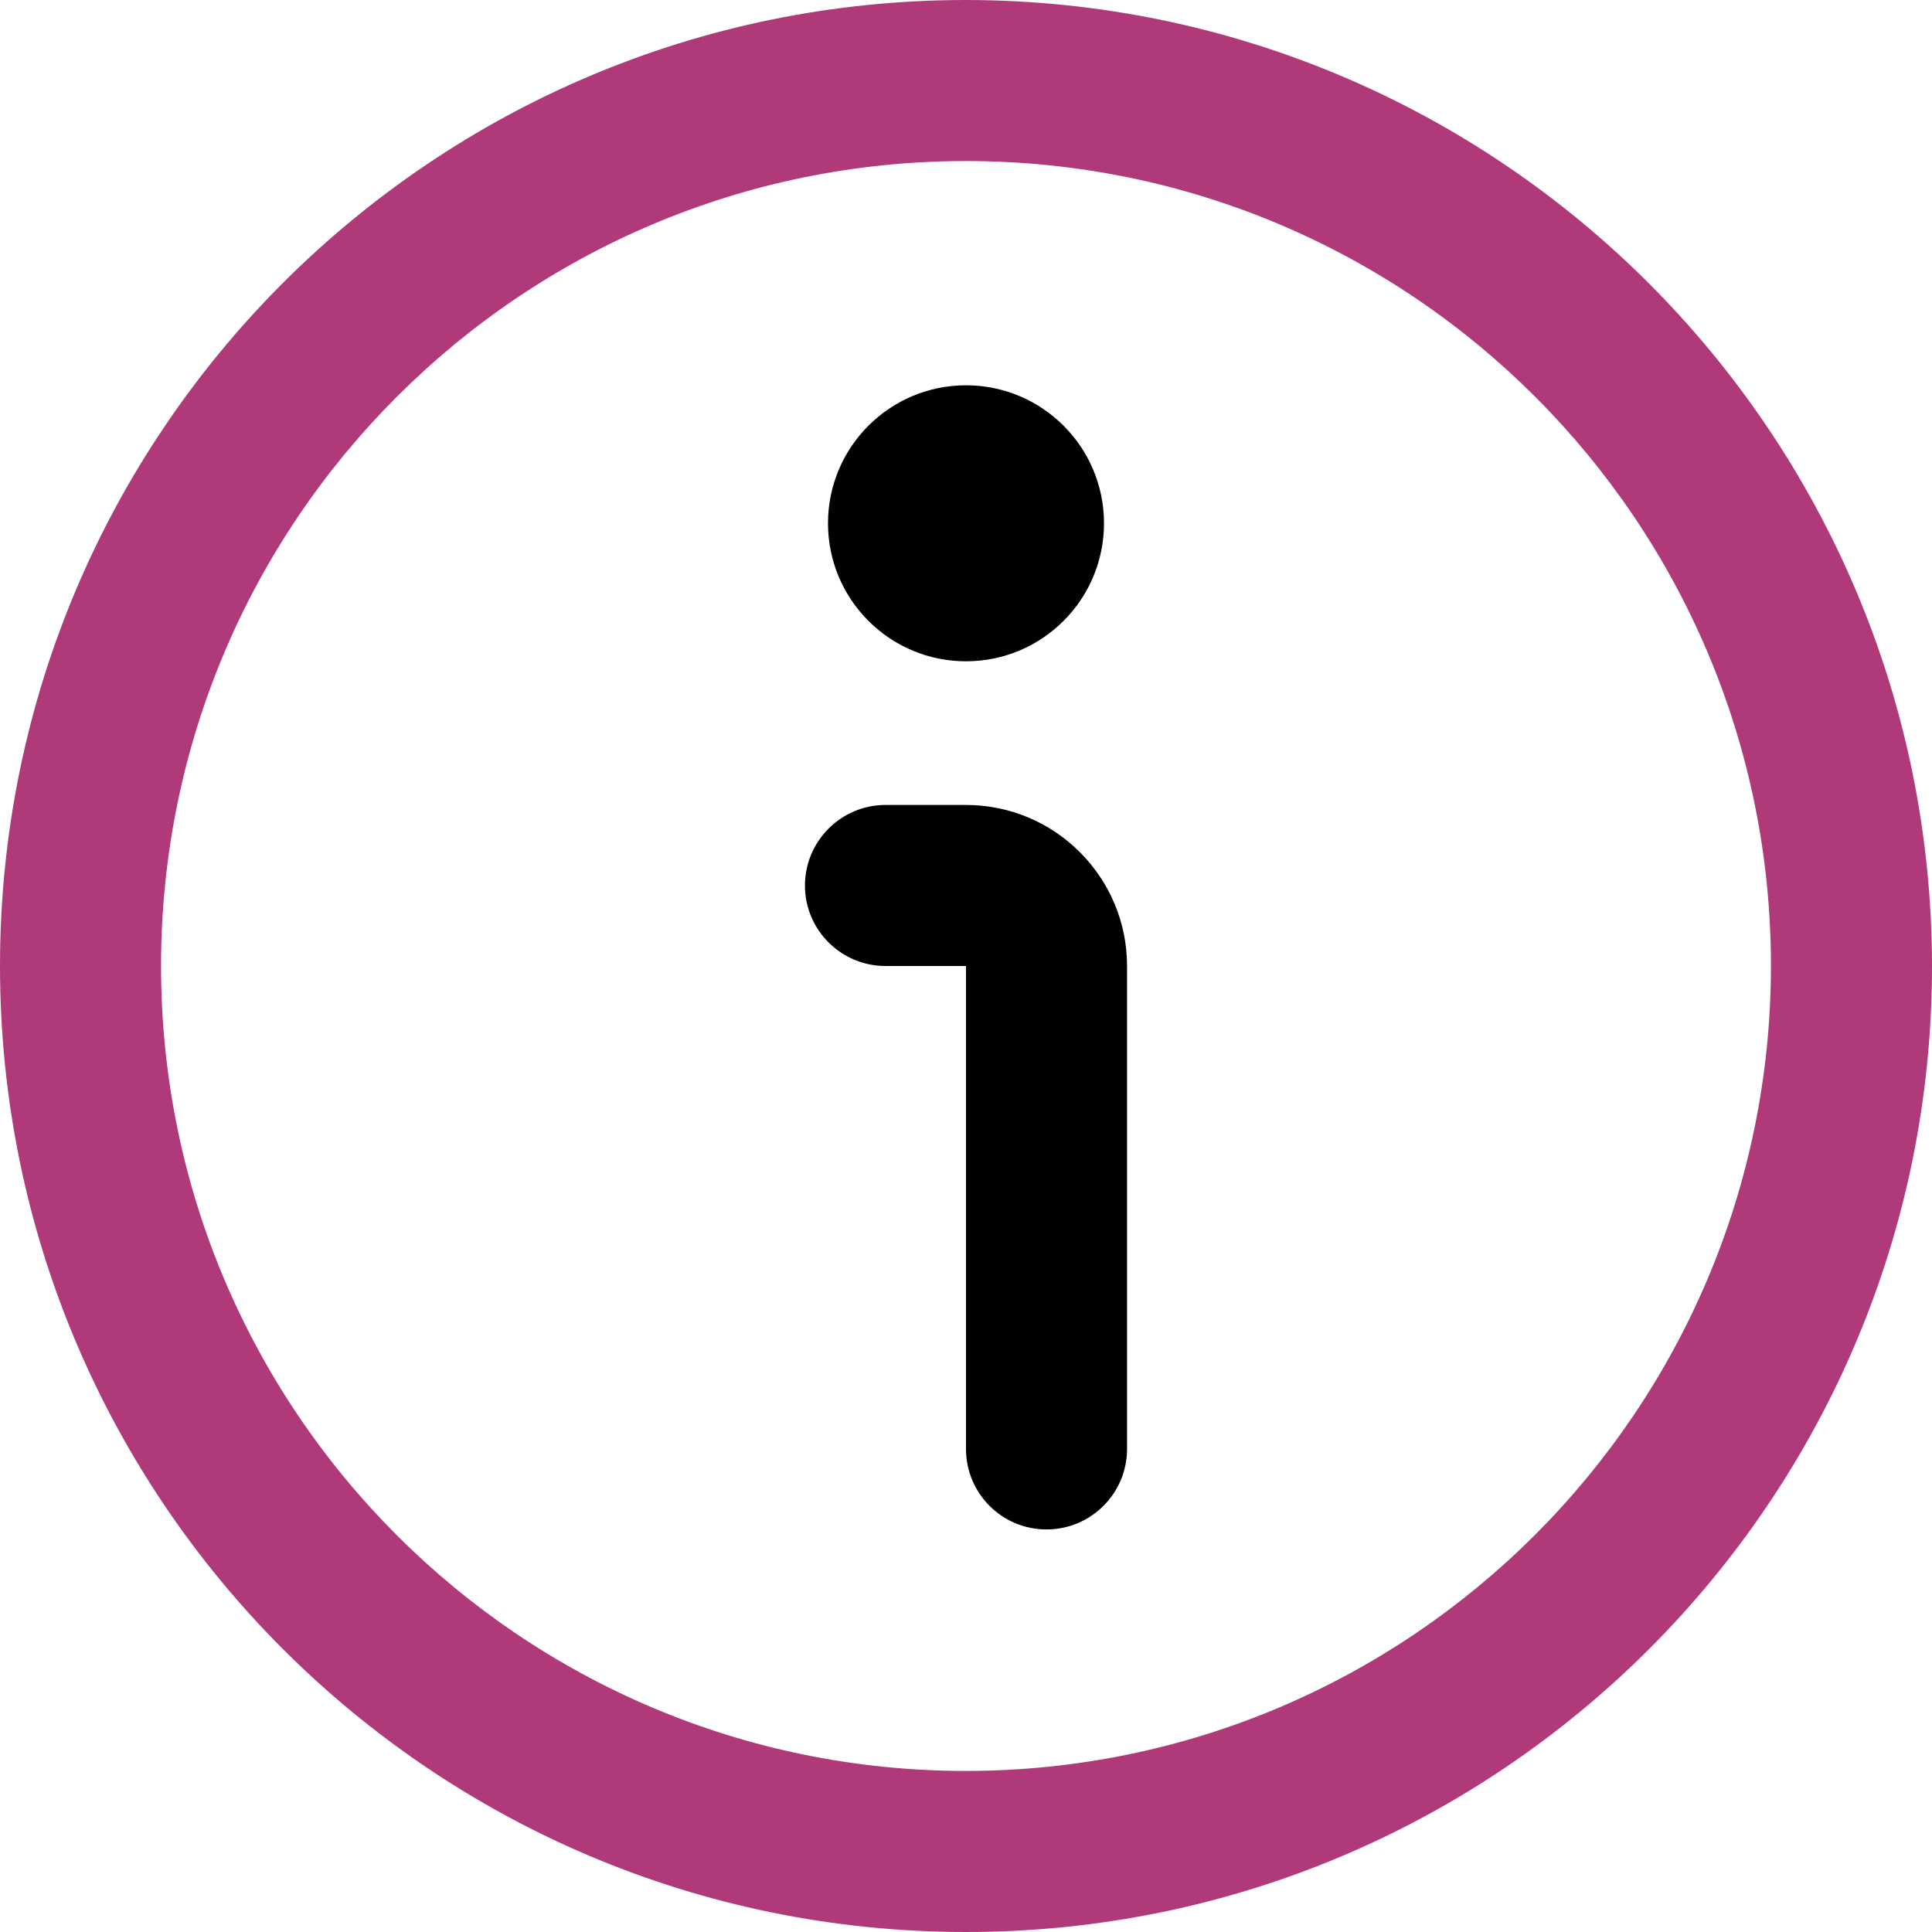<?xml version="1.0" encoding="UTF-8"?>
<svg width="14px" height="14px" viewBox="0 0 14 14" version="1.1" xmlns="http://www.w3.org/2000/svg" xmlns:xlink="http://www.w3.org/1999/xlink">
    <title>ico-info-projecte</title>
    <defs>
        <filter color-interpolation-filters="auto" id="filter-1">
            <feColorMatrix in="SourceGraphic" type="matrix" values="0 0 0 0 0.69 0 0 0 0 0.224 0 0 0 0 0.478 0 0 0 1 0"></feColorMatrix>
        </filter>
    </defs>
    <g id="Symbols" stroke="none" stroke-width="1" fill="none" fill-rule="evenodd">
        <g id="ico-info-projecte" transform="translate(-33, -220)" filter="url(#filter-1)">
            <g transform="translate(33, 220)">
                <path d="M7,0 C3.134,0 0,3.134 0,7 C0,10.866 3.134,14 7,14 C10.866,14 14,10.866 14,7 C13.996,3.136 10.864,0.004 7,0 Z M7,12.833 C3.778,12.833 1.167,10.222 1.167,7 C1.167,3.778 3.778,1.167 7,1.167 C10.222,1.167 12.833,3.778 12.833,7 C12.83,10.22 10.22,12.83 7,12.833 L7,12.833 Z" id="Shape" fill="#B0397A" fill-rule="nonzero"></path>
                <path d="M7,5.833 L6.417,5.833 C6.095,5.833 5.833,6.095 5.833,6.417 C5.833,6.739 6.095,7 6.417,7 L7,7 L7,10.5 C7,10.822 7.261,11.083 7.583,11.083 C7.905,11.083 8.167,10.822 8.167,10.5 L8.167,7 C8.167,6.356 7.644,5.833 7,5.833 Z" id="Path" fill="#000000" fill-rule="nonzero"></path>
                <circle id="Oval" fill="#000000" fill-rule="nonzero" cx="7" cy="3.792" r="1"></circle>
            </g>
        </g>
    </g>
</svg>